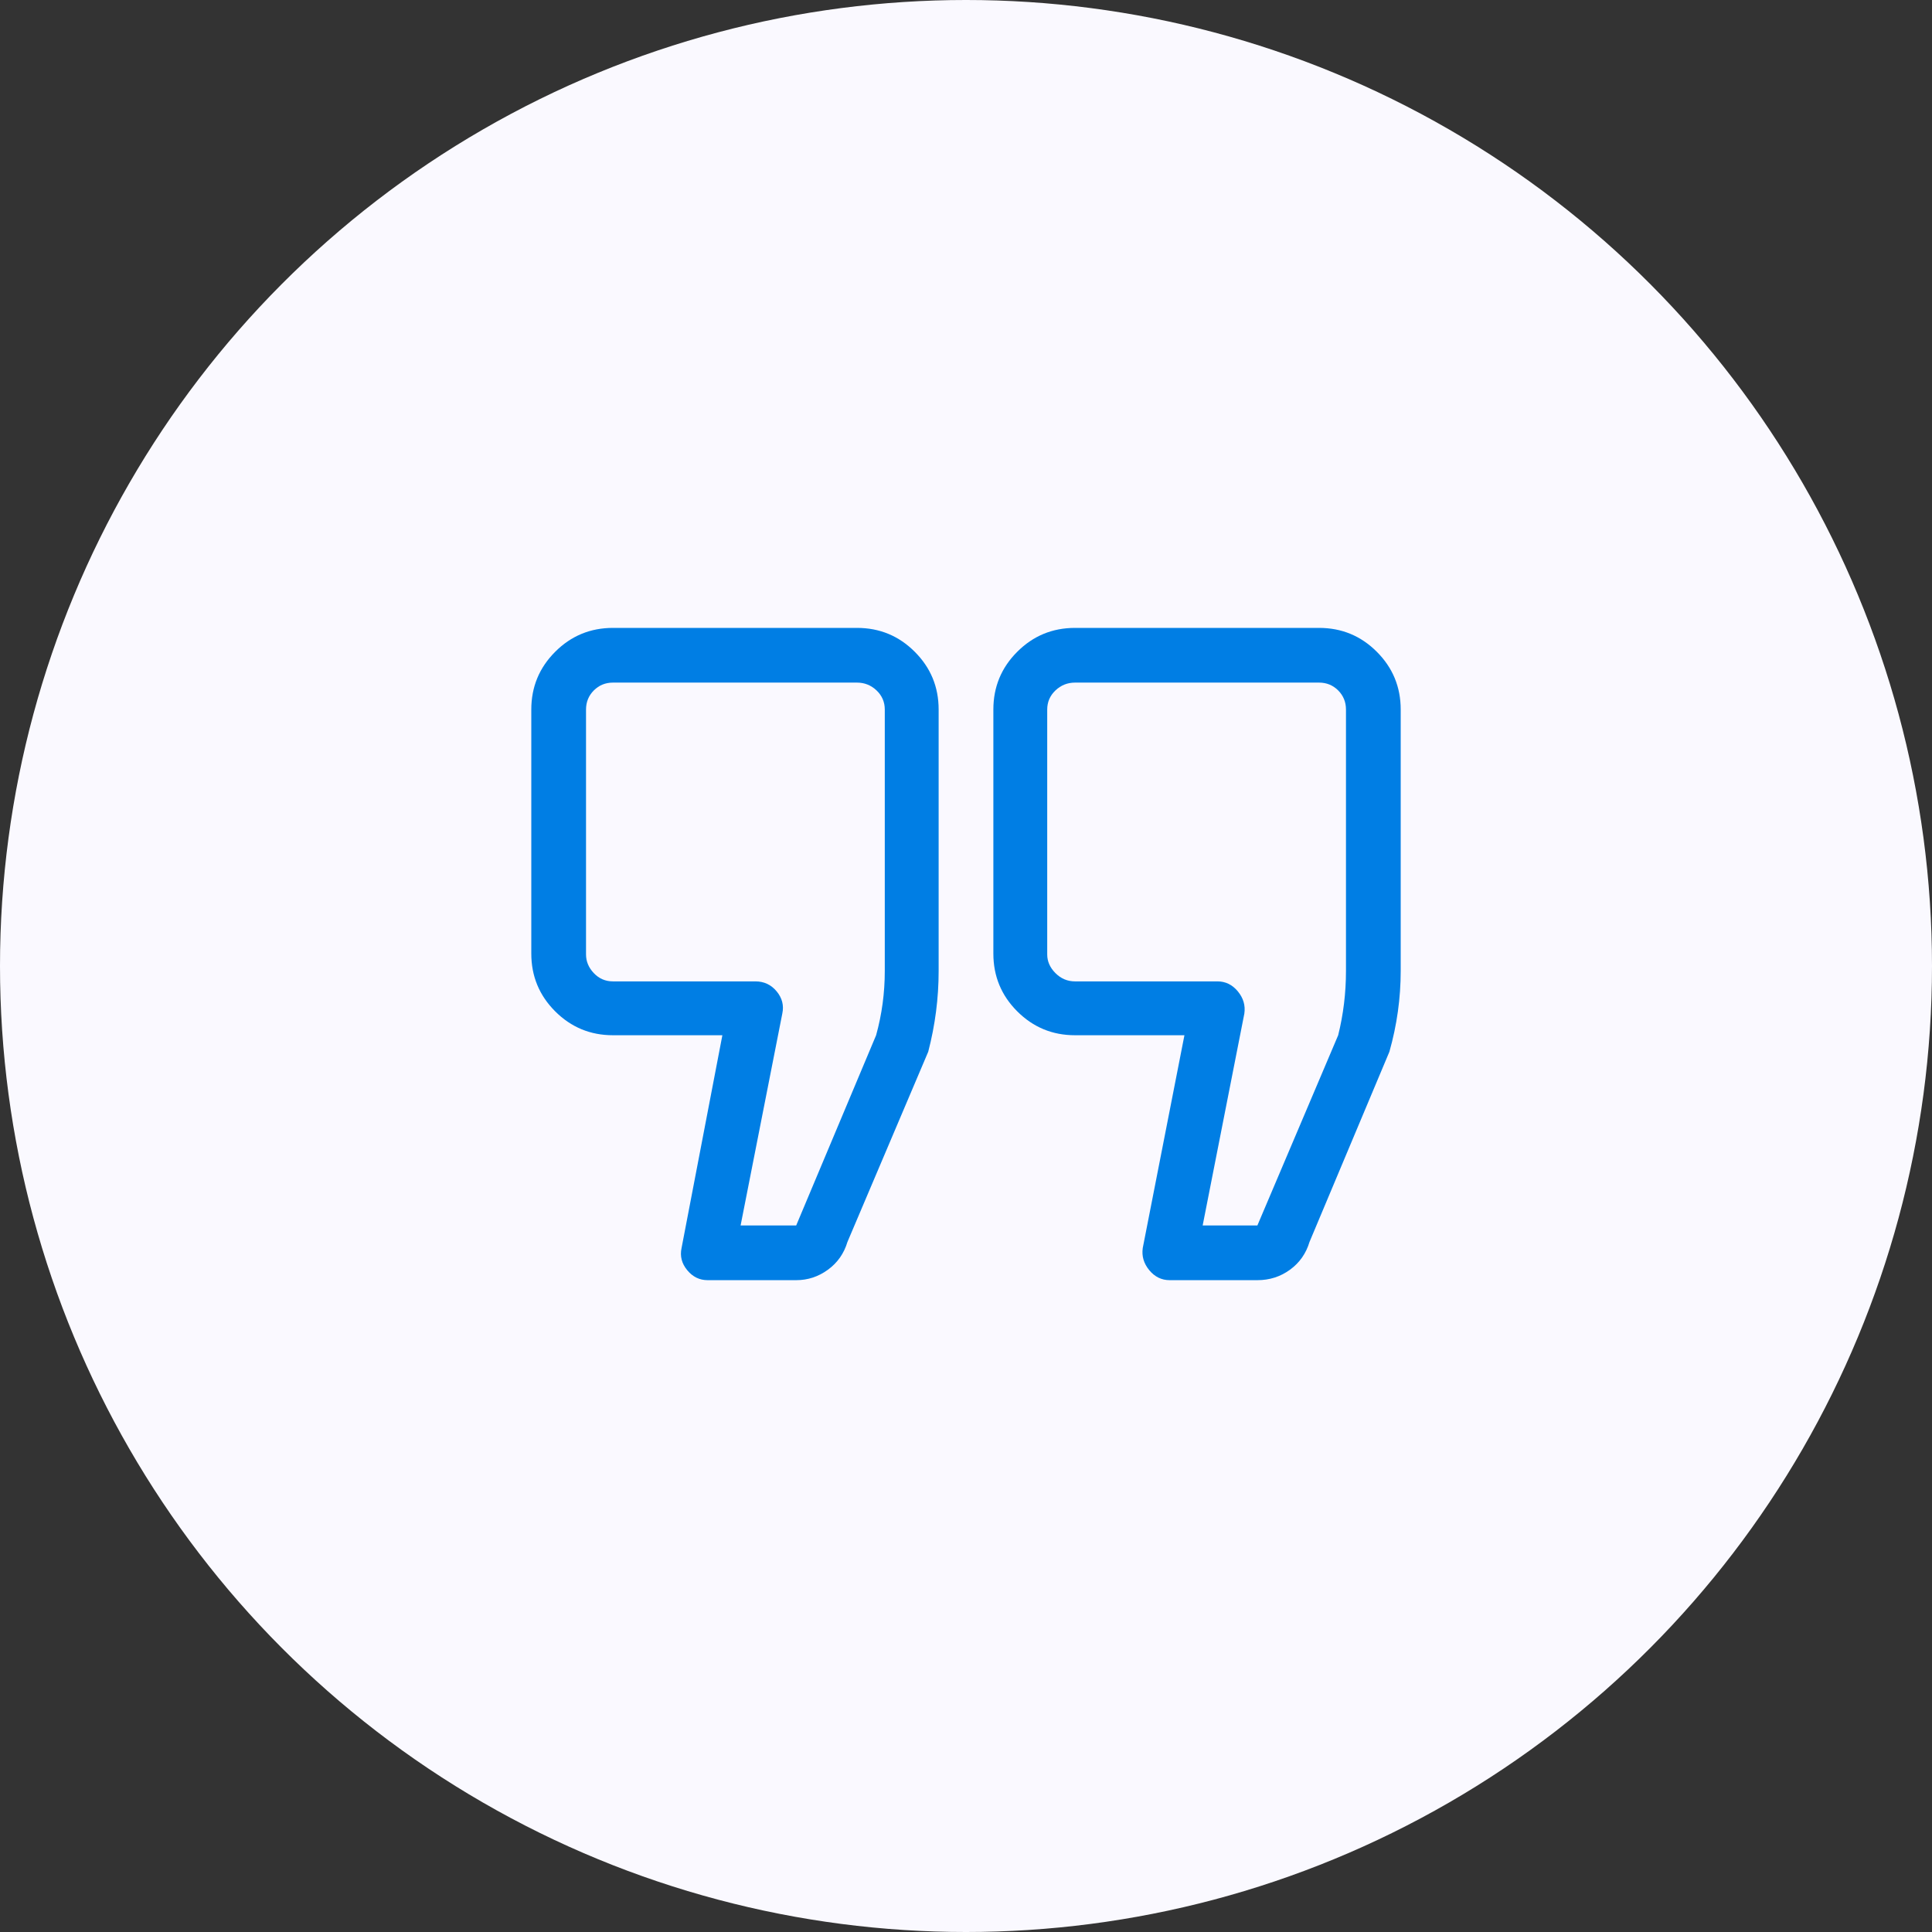 <svg width="80" height="80" viewBox="0 0 80 80" fill="none" xmlns="http://www.w3.org/2000/svg">
<rect x="0" y="0" width="80" height="80" fill="#333333" stroke="none"/>
<circle cx="40" cy="40" r="40" fill="#FAF9FF"/>
<path d="M35.486 26H25.381C24.446 26 23.648 26.329 22.989 26.989C22.33 27.648 22 28.445 22 29.38V39.486C22 40.421 22.33 41.219 22.989 41.878C23.648 42.537 24.446 42.867 25.381 42.867H29.912L28.222 51.678C28.15 52.014 28.228 52.319 28.456 52.595C28.683 52.871 28.965 53.009 29.301 53.009H32.969C33.449 53.009 33.886 52.865 34.282 52.577C34.677 52.289 34.947 51.906 35.091 51.426L38.436 43.55C38.723 42.447 38.867 41.333 38.867 40.206V29.38C38.867 28.445 38.538 27.648 37.878 26.989C37.219 26.329 36.422 26 35.486 26ZM36.637 40.206C36.637 41.117 36.517 42.004 36.278 42.867L32.969 50.743H30.667L32.394 41.968C32.465 41.632 32.388 41.327 32.16 41.051C31.932 40.775 31.638 40.637 31.279 40.637H25.381C25.069 40.637 24.805 40.523 24.589 40.295C24.374 40.068 24.266 39.81 24.266 39.522V29.38C24.266 29.069 24.374 28.805 24.589 28.589C24.805 28.373 25.069 28.265 25.381 28.265H35.486C35.798 28.265 36.068 28.373 36.296 28.589C36.523 28.805 36.637 29.069 36.637 29.38V40.206ZM54.619 26H44.514C43.578 26 42.781 26.329 42.122 26.989C41.462 27.648 41.133 28.445 41.133 29.38V39.486C41.133 40.421 41.462 41.219 42.122 41.878C42.781 42.537 43.578 42.867 44.514 42.867H49.045L47.319 51.678C47.271 52.014 47.361 52.319 47.588 52.595C47.816 52.871 48.098 53.009 48.434 53.009H52.066C52.569 53.009 53.019 52.865 53.415 52.577C53.81 52.289 54.08 51.906 54.224 51.426L57.532 43.55C57.844 42.447 58 41.333 58 40.206V29.38C58 28.445 57.67 27.648 57.011 26.989C56.352 26.329 55.554 26 54.619 26ZM55.734 40.206C55.734 41.117 55.626 42.004 55.411 42.867L52.066 50.743H49.8L51.526 41.968C51.574 41.632 51.484 41.327 51.257 41.051C51.029 40.775 50.747 40.637 50.412 40.637H44.514C44.202 40.637 43.932 40.523 43.704 40.295C43.477 40.068 43.363 39.81 43.363 39.522V29.38C43.363 29.069 43.477 28.805 43.704 28.589C43.932 28.373 44.202 28.265 44.514 28.265H54.619C54.931 28.265 55.195 28.373 55.411 28.589C55.626 28.805 55.734 29.069 55.734 29.38V40.206Z" fill="#007EE4"/>
</svg>
